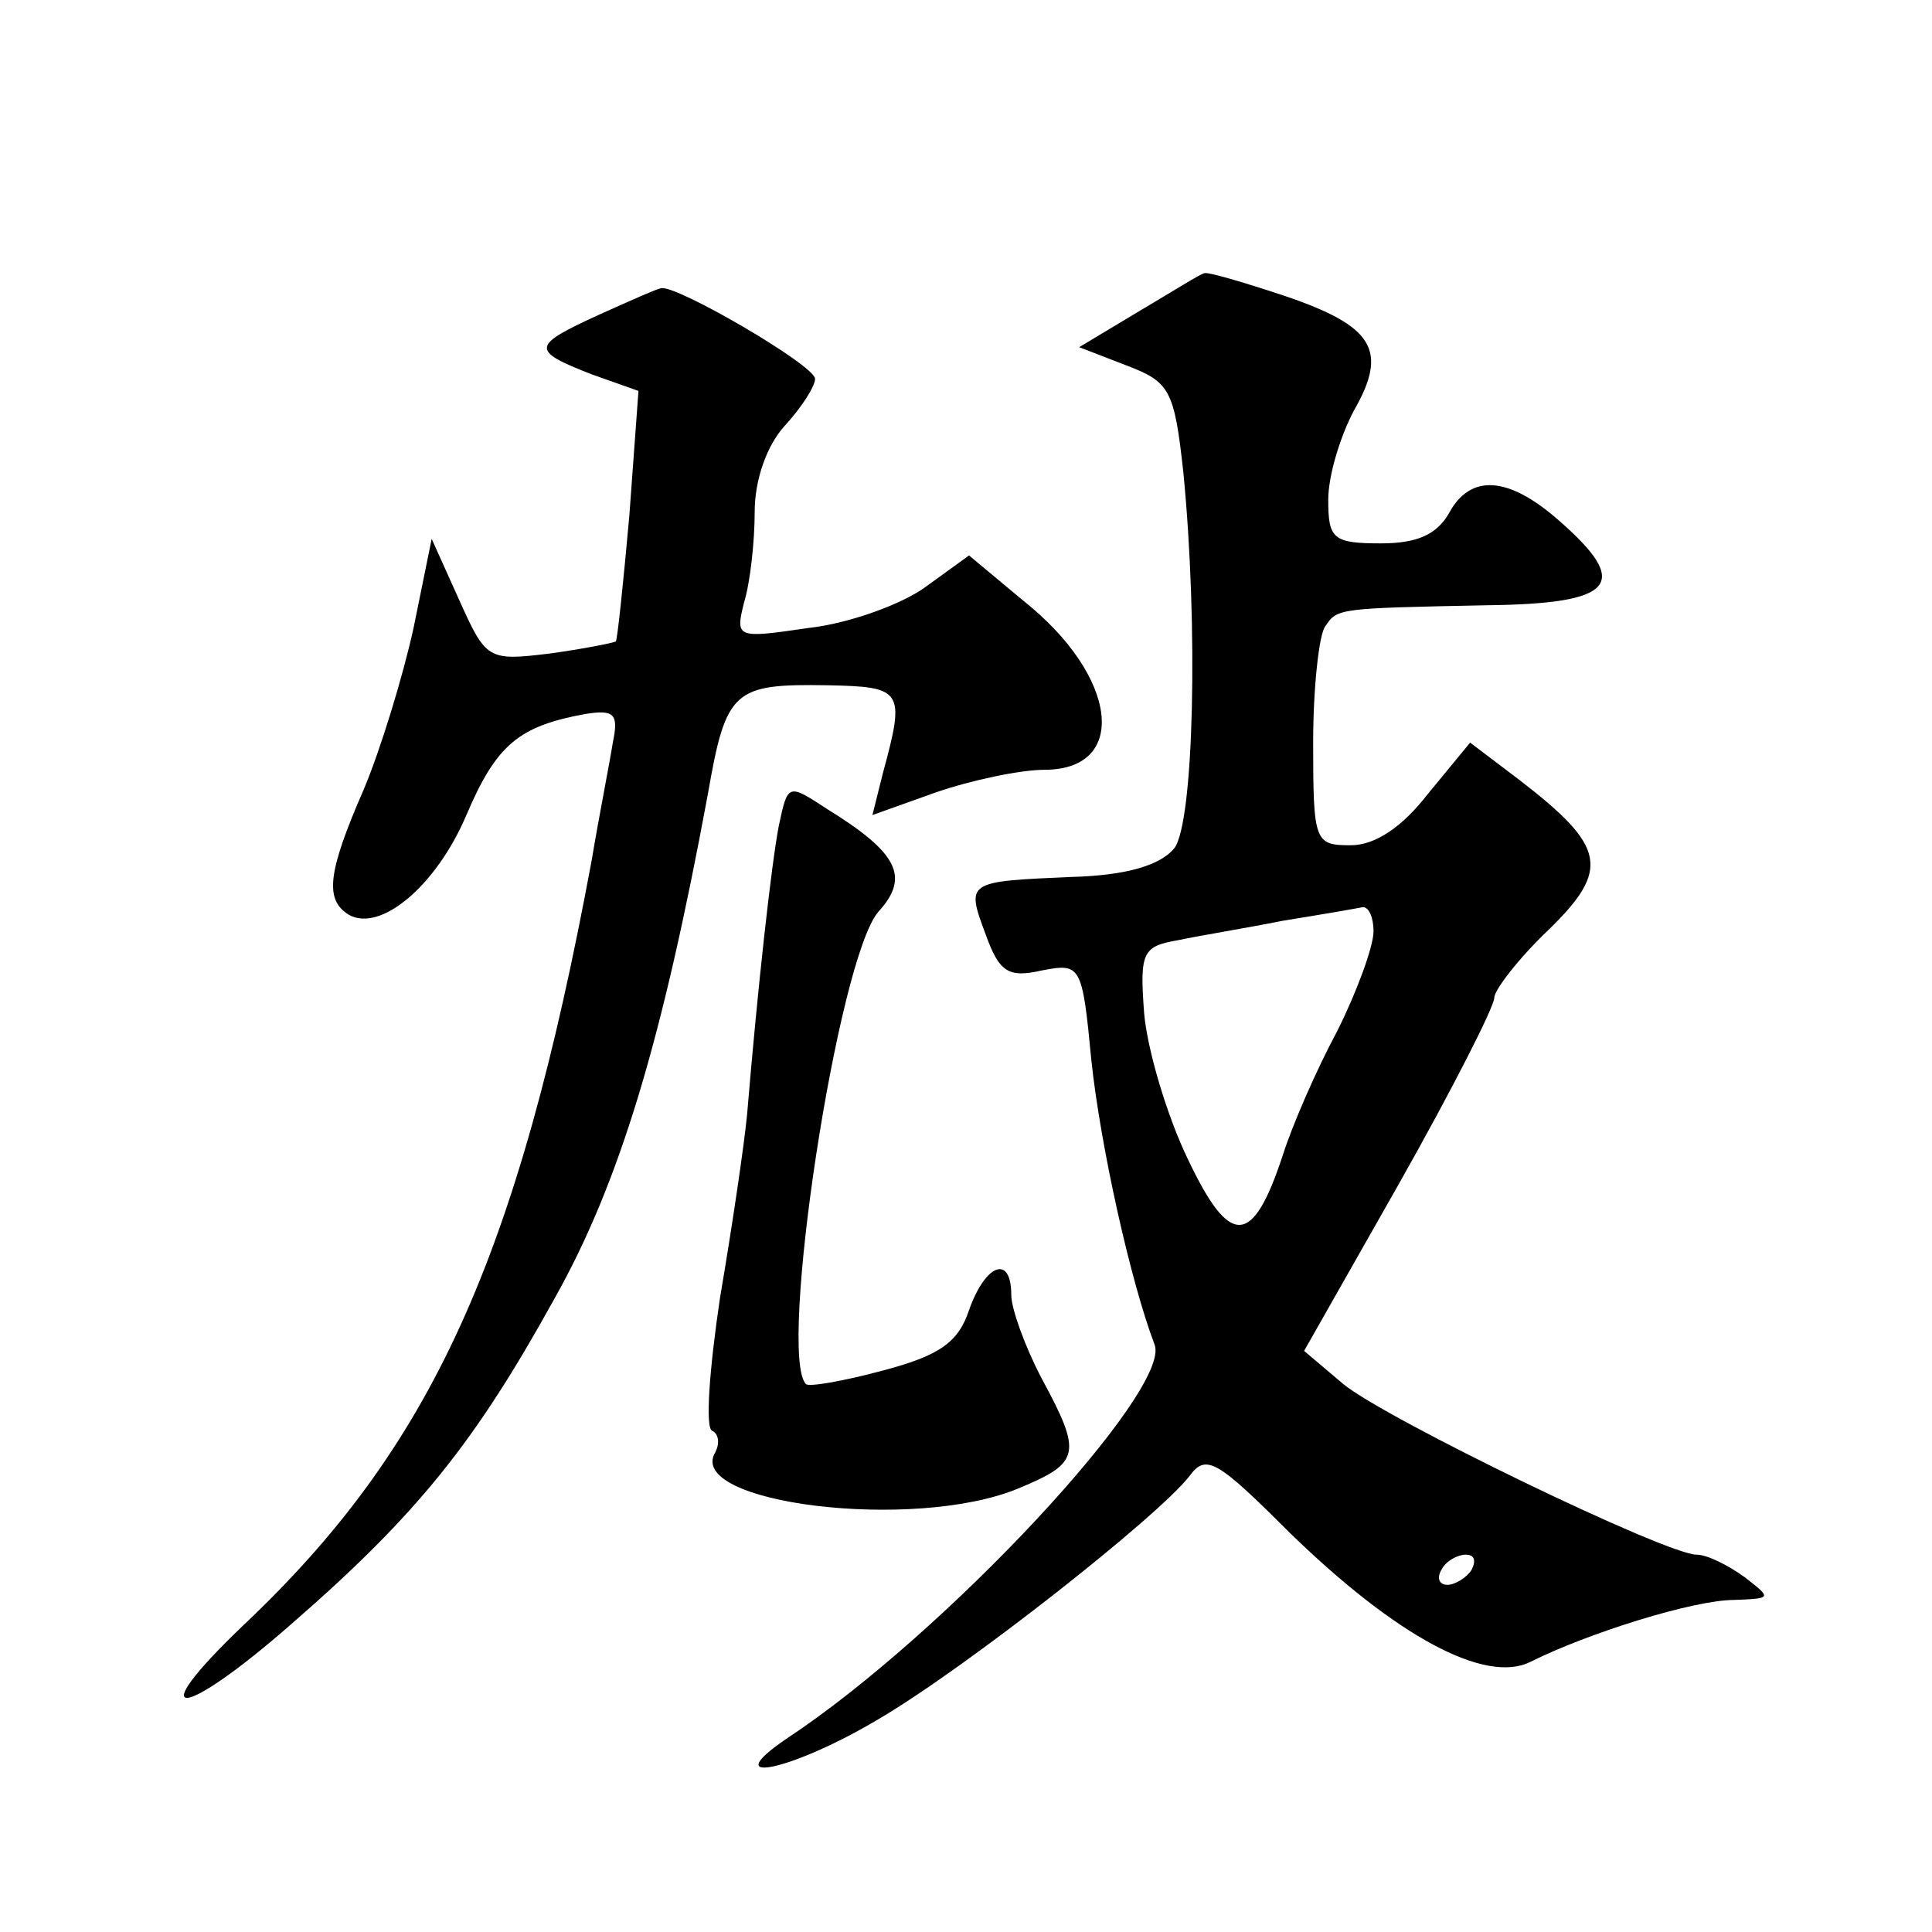 <?xml version="1.0" standalone="no"?>
<!DOCTYPE svg PUBLIC "-//W3C//DTD SVG 20010904//EN"
 "http://www.w3.org/TR/2001/REC-SVG-20010904/DTD/svg10.dtd">
<svg version="1.0" xmlns="http://www.w3.org/2000/svg"
 width="128pt" height="128pt" viewBox="0 0 128 128"
 preserveAspectRatio="xMidYMid meet">
<g transform="translate(0,128) scale(0.1,-0.1)"
fill="#0" stroke="none">
<path d="M755 1074 l-40 -24 31 -12 c29 -11 32 -16 38 -71 10 -102 7 -232 -6 -249
-9 -11 -31 -18 -68 -19 -70 -3 -70 -3 -57 -38 9 -25 15 -29 37 -24 26 5 27 4 33
-59 6 -57 26 -147 42 -189 11 -30 -138 -191 -244 -261 -47 -32 4 -21 61 13 58 34
185 134 206 161 11 15 18 11 67 -38 70 -68 129 -100 159 -85 38 19 108 41 135 41
25 1 25 1 7 15 -11 8 -25 15 -32 15 -20 0 -206 90 -234 113 l-26 22 63 111 c35
62 63 117 63 123 0 5 16 26 36 45 41 40 38 55 -19 99 l-33 25 -28 -34 c-17 -22
-35 -34 -51 -34 -24 0 -25 2 -25 68 0 37 4 72 8 77 8 12 8 12 107 14 85 1 96 14
48 56 -34 30 -59 31 -73 5 -8 -14 -21 -20 -45 -20 -32 0 -35 3 -35 29 0 16 8 42
17 59 23 40 13 56 -46 76 -27 9 -51 16 -53 15 -2 0 -21 -12 -43 -25z m155 -411
c0 -10 -11 -40 -24 -66 -14 -26 -30 -63 -36 -82 -20 -61 -35 -62 -63 -3 -14 29
-27 73 -29 97 -3 40 -1 44 22 48 14 3 45 8 70 13 25 4 48 8 53 9 4 0 7 -7 7 -16z
m65 -423 c-3 -5 -11 -10 -16 -10 -6 0 -7 5 -4 10 3 6 11 10 16 10 6 0 7 -4 4 -10z
M398 1072 c-46 -21 -47 -24 -6 -40 l31 -11 -6 -82 c-4 -45 -8 -83 -9 -84 -2 -1
-22 -5 -44 -8 -41 -5 -42 -4 -60 36 l-18 40 -12 -59 c-7 -32 -22 -81 -33 -107 -24
-55 -26 -73 -10 -83 21 -12 58 19 78 66 20 47 35 59 79 67 19 3 22 0 18 -19 -2
-13 -9 -48 -14 -78 -49 -264 -106 -389 -231 -507 -68 -65 -41 -63 32 1 84 73 122
121 174 215 44 78 72 173 102 335 12 69 17 73 79 72 50 -1 52 -3 37 -58 l-7 -28
42 15 c23 8 56 15 72 15 56 0 49 62 -14 112 l-36 30 -29 -21 c-15 -11 -50 -24 -77
-27 -48 -7 -49 -7 -43 17 4 13 7 40 7 60 0 21 8 44 20 57 11 12 20 26 20 31 0 9
-93 63 -102 60 -2 0 -20 -8 -40 -17z M516 733 c-5 -26 -14 -107 -21 -191 -2 -21
-10 -75 -18 -122 -7 -47 -10 -87 -5 -88 4 -2 5 -8 2 -14 -21 -34 132 -53 201 -24
41 17 42 23 15 73 -11 21 -20 46 -20 55 0 27 -17 21 -28 -10 -7 -21 -19 -30 -57
-40 -26 -7 -49 -11 -51 -9 -19 19 21 282 48 313 21 23 13 39 -34 68 -26 17 -26
17 -32 -11z"/>
</g>
</svg>
